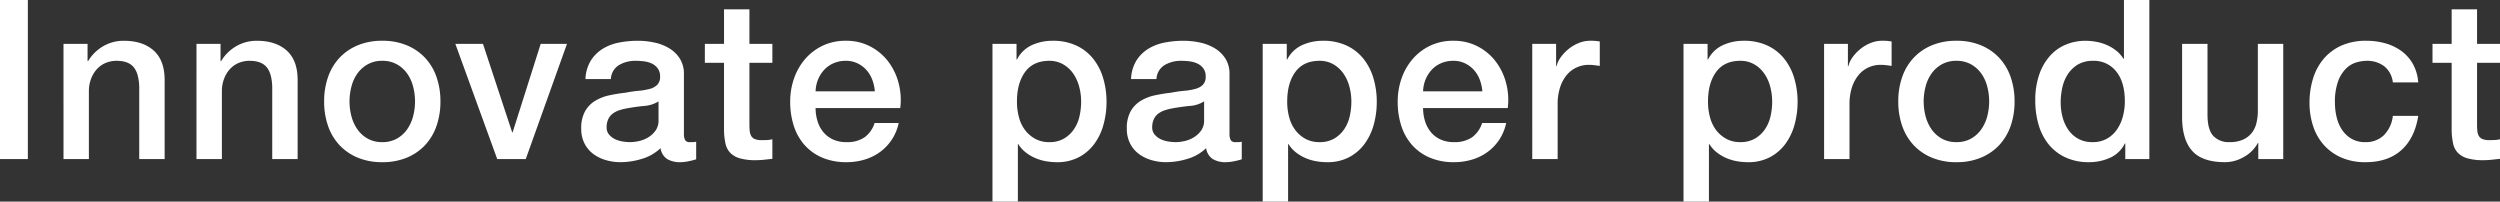 <svg xmlns="http://www.w3.org/2000/svg" width="1099.756" height="88.69" viewBox="0 0 1099.756 88.69">
  <rect x="0" y="0" width="1099.756" height="88.69" fill="#333333" stroke="none"/>
  <g id="h2_img01" transform="translate(-413.768 -499.028)">
    <path id="パス_458" data-name="パス 458" d="M-547.232-69.972h12.25V0h-12.25Zm27.93,19.306h10.584v7.448l.2.2a18.732,18.732,0,0,1,6.664-6.615,17.757,17.757,0,0,1,9.114-2.4q8.33,0,13.132,4.312t4.8,12.936V0h-11.172V-31.85q-.2-5.978-2.548-8.673t-7.35-2.695a12.138,12.138,0,0,0-5.1,1.029,11.051,11.051,0,0,0-3.822,2.842,13.36,13.36,0,0,0-2.45,4.263,15.217,15.217,0,0,0-.882,5.194V0H-519.3Zm58.506,0h10.584v7.448l.2.2a18.732,18.732,0,0,1,6.664-6.615,17.757,17.757,0,0,1,9.114-2.4q8.33,0,13.132,4.312t4.8,12.936V0h-11.172V-31.85q-.2-5.978-2.548-8.673t-7.35-2.695a12.138,12.138,0,0,0-5.1,1.029,11.051,11.051,0,0,0-3.822,2.842,13.36,13.36,0,0,0-2.45,4.263,15.217,15.217,0,0,0-.882,5.194V0H-460.8Zm81.732,52.038A27.591,27.591,0,0,1-389.893-.637a23.093,23.093,0,0,1-8.036-5.537,23.682,23.682,0,0,1-5-8.428,32.441,32.441,0,0,1-1.715-10.78,32.13,32.13,0,0,1,1.715-10.682,23.682,23.682,0,0,1,5-8.428,23.093,23.093,0,0,1,8.036-5.537,27.591,27.591,0,0,1,10.829-2.009,27.591,27.591,0,0,1,10.829,2.009,23.093,23.093,0,0,1,8.036,5.537,23.682,23.682,0,0,1,5,8.428,32.13,32.13,0,0,1,1.715,10.682A32.441,32.441,0,0,1-355.2-14.6a23.682,23.682,0,0,1-5,8.428,23.093,23.093,0,0,1-8.036,5.537A27.591,27.591,0,0,1-379.064,1.372Zm0-8.82A12.817,12.817,0,0,0-372.6-9.016a13.63,13.63,0,0,0,4.508-4.116,17.963,17.963,0,0,0,2.6-5.733,25.65,25.65,0,0,0,.833-6.517,25.84,25.84,0,0,0-.833-6.468,17.338,17.338,0,0,0-2.6-5.733A13.844,13.844,0,0,0-372.6-41.65a12.817,12.817,0,0,0-6.468-1.568,12.817,12.817,0,0,0-6.468,1.568,13.844,13.844,0,0,0-4.508,4.067,17.338,17.338,0,0,0-2.6,5.733,25.84,25.84,0,0,0-.833,6.468,25.65,25.65,0,0,0,.833,6.517,17.963,17.963,0,0,0,2.6,5.733,13.63,13.63,0,0,0,4.508,4.116A12.817,12.817,0,0,0-379.064-7.448Zm32.144-43.218h12.152L-321.93-11.76h.2l12.348-38.906h11.564L-315.952,0H-328.5Zm100.548,39.4a5.928,5.928,0,0,0,.539,2.94,2.272,2.272,0,0,0,2.107.882h1.176a7.323,7.323,0,0,0,1.568-.2V.1q-.588.2-1.519.441t-1.911.441q-.98.2-1.96.294t-1.666.1A10.771,10.771,0,0,1-253.722,0a6.832,6.832,0,0,1-2.94-4.8,19.759,19.759,0,0,1-8.183,4.7,32.224,32.224,0,0,1-9.359,1.47A22.95,22.95,0,0,1-280.77.441,17.231,17.231,0,0,1-286.307-2.3a13.15,13.15,0,0,1-3.822-4.606,14.189,14.189,0,0,1-1.421-6.517,15.05,15.05,0,0,1,1.715-7.644,12.706,12.706,0,0,1,4.508-4.606,20.359,20.359,0,0,1,6.272-2.4q3.479-.735,7.007-1.127a57.328,57.328,0,0,1,5.782-.833,27.133,27.133,0,0,0,4.851-.833,7.429,7.429,0,0,0,3.332-1.813,4.991,4.991,0,0,0,1.225-3.675,5.723,5.723,0,0,0-1.029-3.528,6.906,6.906,0,0,0-2.548-2.107,11.007,11.007,0,0,0-3.381-.98,27.1,27.1,0,0,0-3.528-.245,14.033,14.033,0,0,0-7.742,1.96,7.645,7.645,0,0,0-3.43,6.076h-11.172a16.817,16.817,0,0,1,2.352-8.134,16.248,16.248,0,0,1,5.243-5.194,21.45,21.45,0,0,1,7.2-2.744,42.886,42.886,0,0,1,8.232-.784,34.68,34.68,0,0,1,7.35.784,20.878,20.878,0,0,1,6.517,2.548,14.115,14.115,0,0,1,4.655,4.557,12.5,12.5,0,0,1,1.764,6.811Zm-11.172-14.112a13.562,13.562,0,0,1-6.272,2.009q-3.724.343-7.448,1.029a23.88,23.88,0,0,0-3.43.833,10.33,10.33,0,0,0-2.94,1.47,6.453,6.453,0,0,0-2.009,2.45,8.377,8.377,0,0,0-.735,3.675A4.689,4.689,0,0,0-279.3-10.78a7.83,7.83,0,0,0,2.6,2.009,12.025,12.025,0,0,0,3.332,1.029,20.683,20.683,0,0,0,3.283.294,18.2,18.2,0,0,0,4.018-.49A13.363,13.363,0,0,0-262-9.6a10.707,10.707,0,0,0,3.185-2.989,7.561,7.561,0,0,0,1.274-4.459Zm20.384-25.284h8.428v-15.19h11.172v15.19h10.094v8.33H-217.56v27.048a26.977,26.977,0,0,0,.147,3.038,5.243,5.243,0,0,0,.686,2.156,3.279,3.279,0,0,0,1.617,1.323,7.956,7.956,0,0,0,2.94.441q1.176,0,2.352-.049a11.681,11.681,0,0,0,2.352-.343V-.1q-1.862.2-3.626.392a32.822,32.822,0,0,1-3.626.2,24.731,24.731,0,0,1-7.1-.833,9.485,9.485,0,0,1-4.214-2.45A8.454,8.454,0,0,1-228.1-6.86a30.6,30.6,0,0,1-.637-5.586v-29.89h-8.428Zm74.774,20.874a18.016,18.016,0,0,0-1.127-5.1,13.578,13.578,0,0,0-2.548-4.263,12.618,12.618,0,0,0-3.92-2.94,11.548,11.548,0,0,0-5.145-1.127,13.425,13.425,0,0,0-5.341,1.029,12.215,12.215,0,0,0-4.116,2.842,14.056,14.056,0,0,0-2.744,4.263,14.872,14.872,0,0,0-1.127,5.292Zm-26.068,7.35a19.459,19.459,0,0,0,.833,5.684,14.006,14.006,0,0,0,2.5,4.8,12.045,12.045,0,0,0,4.214,3.283,13.9,13.9,0,0,0,6.076,1.225,13.42,13.42,0,0,0,7.889-2.107,12.455,12.455,0,0,0,4.459-6.321H-151.9a21.065,21.065,0,0,1-3.038,7.35,21.138,21.138,0,0,1-5.194,5.439A22.419,22.419,0,0,1-166.943.245a27.417,27.417,0,0,1-7.889,1.127,26.827,26.827,0,0,1-10.584-1.96,21.88,21.88,0,0,1-7.791-5.488,23.288,23.288,0,0,1-4.8-8.428,34.237,34.237,0,0,1-1.617-10.78,30.5,30.5,0,0,1,1.715-10.241,26.215,26.215,0,0,1,4.9-8.526,23.433,23.433,0,0,1,7.693-5.831,23.332,23.332,0,0,1,10.192-2.156,22.706,22.706,0,0,1,10.731,2.5,23.547,23.547,0,0,1,7.889,6.615,26.784,26.784,0,0,1,4.557,9.457,28.988,28.988,0,0,1,.735,11.025Zm77.812-28.224h10.584v6.86h.2A13.815,13.815,0,0,1-93.3-50.127a21.806,21.806,0,0,1,9.114-1.911,24.2,24.2,0,0,1,10.437,2.107,20.578,20.578,0,0,1,7.4,5.782,25.116,25.116,0,0,1,4.41,8.575,36.319,36.319,0,0,1,1.47,10.486,37.093,37.093,0,0,1-1.323,9.9,25.748,25.748,0,0,1-4.018,8.477,20.086,20.086,0,0,1-6.811,5.88,20.256,20.256,0,0,1-9.7,2.205,27.608,27.608,0,0,1-4.9-.441,21.155,21.155,0,0,1-4.7-1.421,18.55,18.55,0,0,1-4.165-2.5,13.854,13.854,0,0,1-3.185-3.577h-.2V18.718h-11.172Zm39,25.382a25.213,25.213,0,0,0-.882-6.664,18.106,18.106,0,0,0-2.646-5.733,13.663,13.663,0,0,0-4.41-4.018,11.985,11.985,0,0,0-6.076-1.519q-7.056,0-10.633,4.9t-3.577,13.034a25.954,25.954,0,0,0,.931,7.1,15.991,15.991,0,0,0,2.793,5.635A13.947,13.947,0,0,0-91.679-8.82a12.716,12.716,0,0,0,6.027,1.372,12.483,12.483,0,0,0,6.468-1.568,13.676,13.676,0,0,0,4.361-4.067,16.491,16.491,0,0,0,2.45-5.684A28.888,28.888,0,0,0-71.638-25.284ZM-6.37-11.27a5.928,5.928,0,0,0,.539,2.94,2.273,2.273,0,0,0,2.107.882h1.176a7.323,7.323,0,0,0,1.568-.2V.1q-.588.2-1.519.441T-4.41.98q-.98.2-1.96.294t-1.666.1A10.771,10.771,0,0,1-13.72,0a6.832,6.832,0,0,1-2.94-4.8A19.758,19.758,0,0,1-24.843-.1,32.224,32.224,0,0,1-34.2,1.372,22.95,22.95,0,0,1-40.768.441,17.231,17.231,0,0,1-46.3-2.3a13.151,13.151,0,0,1-3.822-4.606,14.19,14.19,0,0,1-1.421-6.517,15.051,15.051,0,0,1,1.715-7.644,12.706,12.706,0,0,1,4.508-4.606,20.359,20.359,0,0,1,6.272-2.4q3.479-.735,7.007-1.127a57.328,57.328,0,0,1,5.782-.833,27.133,27.133,0,0,0,4.851-.833,7.429,7.429,0,0,0,3.332-1.813,4.991,4.991,0,0,0,1.225-3.675,5.723,5.723,0,0,0-1.029-3.528,6.906,6.906,0,0,0-2.548-2.107,11.007,11.007,0,0,0-3.381-.98,27.1,27.1,0,0,0-3.528-.245,14.033,14.033,0,0,0-7.742,1.96,7.645,7.645,0,0,0-3.43,6.076H-49.686a16.817,16.817,0,0,1,2.352-8.134,16.248,16.248,0,0,1,5.243-5.194,21.45,21.45,0,0,1,7.2-2.744,42.886,42.886,0,0,1,8.232-.784,34.68,34.68,0,0,1,7.35.784,20.877,20.877,0,0,1,6.517,2.548,14.115,14.115,0,0,1,4.655,4.557A12.5,12.5,0,0,1-6.37-37.338ZM-17.542-25.382a13.562,13.562,0,0,1-6.272,2.009q-3.724.343-7.448,1.029a23.881,23.881,0,0,0-3.43.833,10.33,10.33,0,0,0-2.94,1.47,6.453,6.453,0,0,0-2.009,2.45,8.377,8.377,0,0,0-.735,3.675A4.689,4.689,0,0,0-39.3-10.78a7.83,7.83,0,0,0,2.6,2.009,12.025,12.025,0,0,0,3.332,1.029,20.684,20.684,0,0,0,3.283.294,18.2,18.2,0,0,0,4.018-.49A13.363,13.363,0,0,0-22-9.6a10.707,10.707,0,0,0,3.185-2.989,7.561,7.561,0,0,0,1.274-4.459ZM8.232-50.666H18.816v6.86h.2a13.815,13.815,0,0,1,6.566-6.321,21.806,21.806,0,0,1,9.114-1.911,24.2,24.2,0,0,1,10.437,2.107,20.578,20.578,0,0,1,7.4,5.782,25.116,25.116,0,0,1,4.41,8.575,36.319,36.319,0,0,1,1.47,10.486,37.093,37.093,0,0,1-1.323,9.9,25.748,25.748,0,0,1-4.018,8.477,20.086,20.086,0,0,1-6.811,5.88,20.256,20.256,0,0,1-9.7,2.205,27.608,27.608,0,0,1-4.9-.441A21.155,21.155,0,0,1,26.95-.49a18.55,18.55,0,0,1-4.165-2.5A13.854,13.854,0,0,1,19.6-6.566h-.2V18.718H8.232Zm39,25.382a25.213,25.213,0,0,0-.882-6.664,18.107,18.107,0,0,0-2.646-5.733A13.663,13.663,0,0,0,39.3-41.7a11.985,11.985,0,0,0-6.076-1.519q-7.056,0-10.633,4.9T19.012-25.284a25.954,25.954,0,0,0,.931,7.1,15.991,15.991,0,0,0,2.793,5.635A13.947,13.947,0,0,0,27.195-8.82a12.716,12.716,0,0,0,6.027,1.372A12.483,12.483,0,0,0,39.69-9.016a13.676,13.676,0,0,0,4.361-4.067,16.491,16.491,0,0,0,2.45-5.684A28.888,28.888,0,0,0,47.236-25.284Zm57.624-4.508a18.016,18.016,0,0,0-1.127-5.1,13.578,13.578,0,0,0-2.548-4.263,12.618,12.618,0,0,0-3.92-2.94,11.548,11.548,0,0,0-5.145-1.127,13.425,13.425,0,0,0-5.341,1.029,12.215,12.215,0,0,0-4.116,2.842,14.056,14.056,0,0,0-2.744,4.263,14.872,14.872,0,0,0-1.127,5.292Zm-26.068,7.35a19.459,19.459,0,0,0,.833,5.684,14.006,14.006,0,0,0,2.5,4.8,12.045,12.045,0,0,0,4.214,3.283,13.9,13.9,0,0,0,6.076,1.225A13.42,13.42,0,0,0,100.3-9.555a12.455,12.455,0,0,0,4.459-6.321h10.584a21.065,21.065,0,0,1-3.038,7.35,21.138,21.138,0,0,1-5.194,5.439A22.419,22.419,0,0,1,100.3.245a27.417,27.417,0,0,1-7.889,1.127A26.827,26.827,0,0,1,81.83-.588a21.88,21.88,0,0,1-7.791-5.488,23.288,23.288,0,0,1-4.8-8.428,34.237,34.237,0,0,1-1.617-10.78,30.5,30.5,0,0,1,1.715-10.241,26.216,26.216,0,0,1,4.9-8.526,23.433,23.433,0,0,1,7.693-5.831A23.332,23.332,0,0,1,92.12-52.038a22.706,22.706,0,0,1,10.731,2.5,23.547,23.547,0,0,1,7.889,6.615,26.784,26.784,0,0,1,4.557,9.457,28.988,28.988,0,0,1,.735,11.025Zm48.02-28.224H137.3v9.8h.2a11.309,11.309,0,0,1,1.911-4.018,18.633,18.633,0,0,1,3.43-3.577,17.333,17.333,0,0,1,4.459-2.6,13.349,13.349,0,0,1,5-.98,24.238,24.238,0,0,1,2.695.1q.735.1,1.519.2v10.78q-1.176-.2-2.4-.343a20.144,20.144,0,0,0-2.4-.147,12.841,12.841,0,0,0-5.341,1.127A12.266,12.266,0,0,0,142-36.995a16.329,16.329,0,0,0-2.94,5.439,23.539,23.539,0,0,0-1.078,7.448V0H126.812Zm66.542,0h10.584v6.86h.2a13.815,13.815,0,0,1,6.566-6.321,21.806,21.806,0,0,1,9.114-1.911,24.2,24.2,0,0,1,10.437,2.107,20.578,20.578,0,0,1,7.4,5.782,25.116,25.116,0,0,1,4.41,8.575,36.319,36.319,0,0,1,1.47,10.486,37.093,37.093,0,0,1-1.323,9.9,25.748,25.748,0,0,1-4.018,8.477,20.086,20.086,0,0,1-6.811,5.88,20.256,20.256,0,0,1-9.7,2.205,27.608,27.608,0,0,1-4.9-.441,21.155,21.155,0,0,1-4.7-1.421,18.55,18.55,0,0,1-4.165-2.5,13.854,13.854,0,0,1-3.185-3.577h-.2V18.718H193.354Zm39,25.382a25.212,25.212,0,0,0-.882-6.664,18.106,18.106,0,0,0-2.646-5.733,13.663,13.663,0,0,0-4.41-4.018,11.985,11.985,0,0,0-6.076-1.519q-7.056,0-10.633,4.9t-3.577,13.034a25.954,25.954,0,0,0,.931,7.1,15.991,15.991,0,0,0,2.793,5.635,13.948,13.948,0,0,0,4.459,3.724,12.716,12.716,0,0,0,6.027,1.372,12.483,12.483,0,0,0,6.468-1.568,13.676,13.676,0,0,0,4.361-4.067,16.491,16.491,0,0,0,2.45-5.684A28.888,28.888,0,0,0,232.358-25.284Zm22.834-25.382h10.486v9.8h.2a11.308,11.308,0,0,1,1.911-4.018,18.634,18.634,0,0,1,3.43-3.577,17.333,17.333,0,0,1,4.459-2.6,13.349,13.349,0,0,1,5-.98,24.239,24.239,0,0,1,2.7.1q.735.1,1.519.2v10.78q-1.176-.2-2.4-.343a20.144,20.144,0,0,0-2.4-.147,12.841,12.841,0,0,0-5.341,1.127,12.266,12.266,0,0,0-4.361,3.332,16.329,16.329,0,0,0-2.94,5.439,23.539,23.539,0,0,0-1.078,7.448V0H255.192ZM313.4,1.372A27.591,27.591,0,0,1,302.575-.637a23.093,23.093,0,0,1-8.036-5.537,23.682,23.682,0,0,1-5-8.428,32.441,32.441,0,0,1-1.715-10.78,32.13,32.13,0,0,1,1.715-10.682,23.682,23.682,0,0,1,5-8.428,23.093,23.093,0,0,1,8.036-5.537A27.591,27.591,0,0,1,313.4-52.038a27.591,27.591,0,0,1,10.829,2.009,23.093,23.093,0,0,1,8.036,5.537,23.682,23.682,0,0,1,5,8.428,32.13,32.13,0,0,1,1.715,10.682,32.441,32.441,0,0,1-1.715,10.78,23.682,23.682,0,0,1-5,8.428,23.093,23.093,0,0,1-8.036,5.537A27.591,27.591,0,0,1,313.4,1.372Zm0-8.82a12.817,12.817,0,0,0,6.468-1.568,13.63,13.63,0,0,0,4.508-4.116,17.963,17.963,0,0,0,2.6-5.733,25.65,25.65,0,0,0,.833-6.517,25.84,25.84,0,0,0-.833-6.468,17.338,17.338,0,0,0-2.6-5.733,13.844,13.844,0,0,0-4.508-4.067,12.817,12.817,0,0,0-6.468-1.568,12.817,12.817,0,0,0-6.468,1.568,13.844,13.844,0,0,0-4.508,4.067,17.338,17.338,0,0,0-2.6,5.733A25.84,25.84,0,0,0,299-25.382a25.65,25.65,0,0,0,.833,6.517,17.963,17.963,0,0,0,2.6,5.733,13.63,13.63,0,0,0,4.508,4.116A12.817,12.817,0,0,0,313.4-7.448ZM398.272,0H387.688V-6.86h-.2a13.269,13.269,0,0,1-6.566,6.321,22.245,22.245,0,0,1-9.114,1.911A24.2,24.2,0,0,1,361.375-.735a20.818,20.818,0,0,1-7.4-5.733,24.533,24.533,0,0,1-4.41-8.575,37.178,37.178,0,0,1-1.47-10.633,33.975,33.975,0,0,1,1.862-11.858,23.746,23.746,0,0,1,4.949-8.232,19.133,19.133,0,0,1,7.056-4.753,22.449,22.449,0,0,1,8.085-1.519,27.075,27.075,0,0,1,4.8.441,21.155,21.155,0,0,1,4.7,1.421,18.551,18.551,0,0,1,4.165,2.5A13.854,13.854,0,0,1,386.9-44.1h.2V-69.972h11.172Zm-39-24.794a24.71,24.71,0,0,0,.833,6.37,17.465,17.465,0,0,0,2.548,5.586,12.892,12.892,0,0,0,4.361,3.92,12.718,12.718,0,0,0,6.272,1.47A12.546,12.546,0,0,0,379.7-9.016a13.309,13.309,0,0,0,4.41-4.116,18.611,18.611,0,0,0,2.548-5.733,25.65,25.65,0,0,0,.833-6.517q0-8.428-3.773-13.132a12.431,12.431,0,0,0-10.241-4.7,12.646,12.646,0,0,0-6.615,1.617,13.6,13.6,0,0,0-4.41,4.214,17.5,17.5,0,0,0-2.45,5.88A30.632,30.632,0,0,0,359.268-24.794ZM457.17,0H446.194V-7.056H446a15.344,15.344,0,0,1-6.125,6.125,16.628,16.628,0,0,1-8.281,2.3q-10,0-14.455-4.949t-4.459-14.945V-50.666H423.85V-19.6q0,6.664,2.548,9.408a9.28,9.28,0,0,0,7.154,2.744,14.113,14.113,0,0,0,5.88-1.078,10.4,10.4,0,0,0,3.822-2.891,11.087,11.087,0,0,0,2.107-4.361A22.578,22.578,0,0,0,446-21.266v-29.4H457.17Zm48.216-33.712a10.48,10.48,0,0,0-3.773-7.1,12.31,12.31,0,0,0-7.791-2.4,16.064,16.064,0,0,0-4.606.735,10.929,10.929,0,0,0-4.508,2.744,15.383,15.383,0,0,0-3.43,5.586,26.593,26.593,0,0,0-1.372,9.359,27.4,27.4,0,0,0,.735,6.272,17.146,17.146,0,0,0,2.352,5.586,12.738,12.738,0,0,0,4.165,3.969,11.851,11.851,0,0,0,6.174,1.519,11.241,11.241,0,0,0,8.085-3.038,14.122,14.122,0,0,0,3.969-8.526h11.172q-1.568,9.9-7.5,15.141T493.332,1.372A25.9,25.9,0,0,1,482.8-.637,22.33,22.33,0,0,1,475.1-6.125a23.306,23.306,0,0,1-4.753-8.281,32.355,32.355,0,0,1-1.617-10.388A35.492,35.492,0,0,1,470.3-35.476a24.468,24.468,0,0,1,4.7-8.673,22.012,22.012,0,0,1,7.791-5.782,26.3,26.3,0,0,1,10.927-2.107,30.536,30.536,0,0,1,8.379,1.127,22.07,22.07,0,0,1,7.056,3.381,18,18,0,0,1,5.047,5.684,19.462,19.462,0,0,1,2.352,8.134ZM522.83-50.666h8.428v-15.19H542.43v15.19h10.094v8.33H542.43v27.048a26.972,26.972,0,0,0,.147,3.038,5.243,5.243,0,0,0,.686,2.156,3.279,3.279,0,0,0,1.617,1.323,7.957,7.957,0,0,0,2.94.441q1.176,0,2.352-.049a11.682,11.682,0,0,0,2.352-.343V-.1q-1.862.2-3.626.392a32.821,32.821,0,0,1-3.626.2,24.732,24.732,0,0,1-7.105-.833,9.485,9.485,0,0,1-4.214-2.45,8.455,8.455,0,0,1-2.058-4.067,30.609,30.609,0,0,1-.637-5.586v-29.89H522.83Z" transform="translate(961 569)" fill="#fff"/>
  </g>
</svg>

